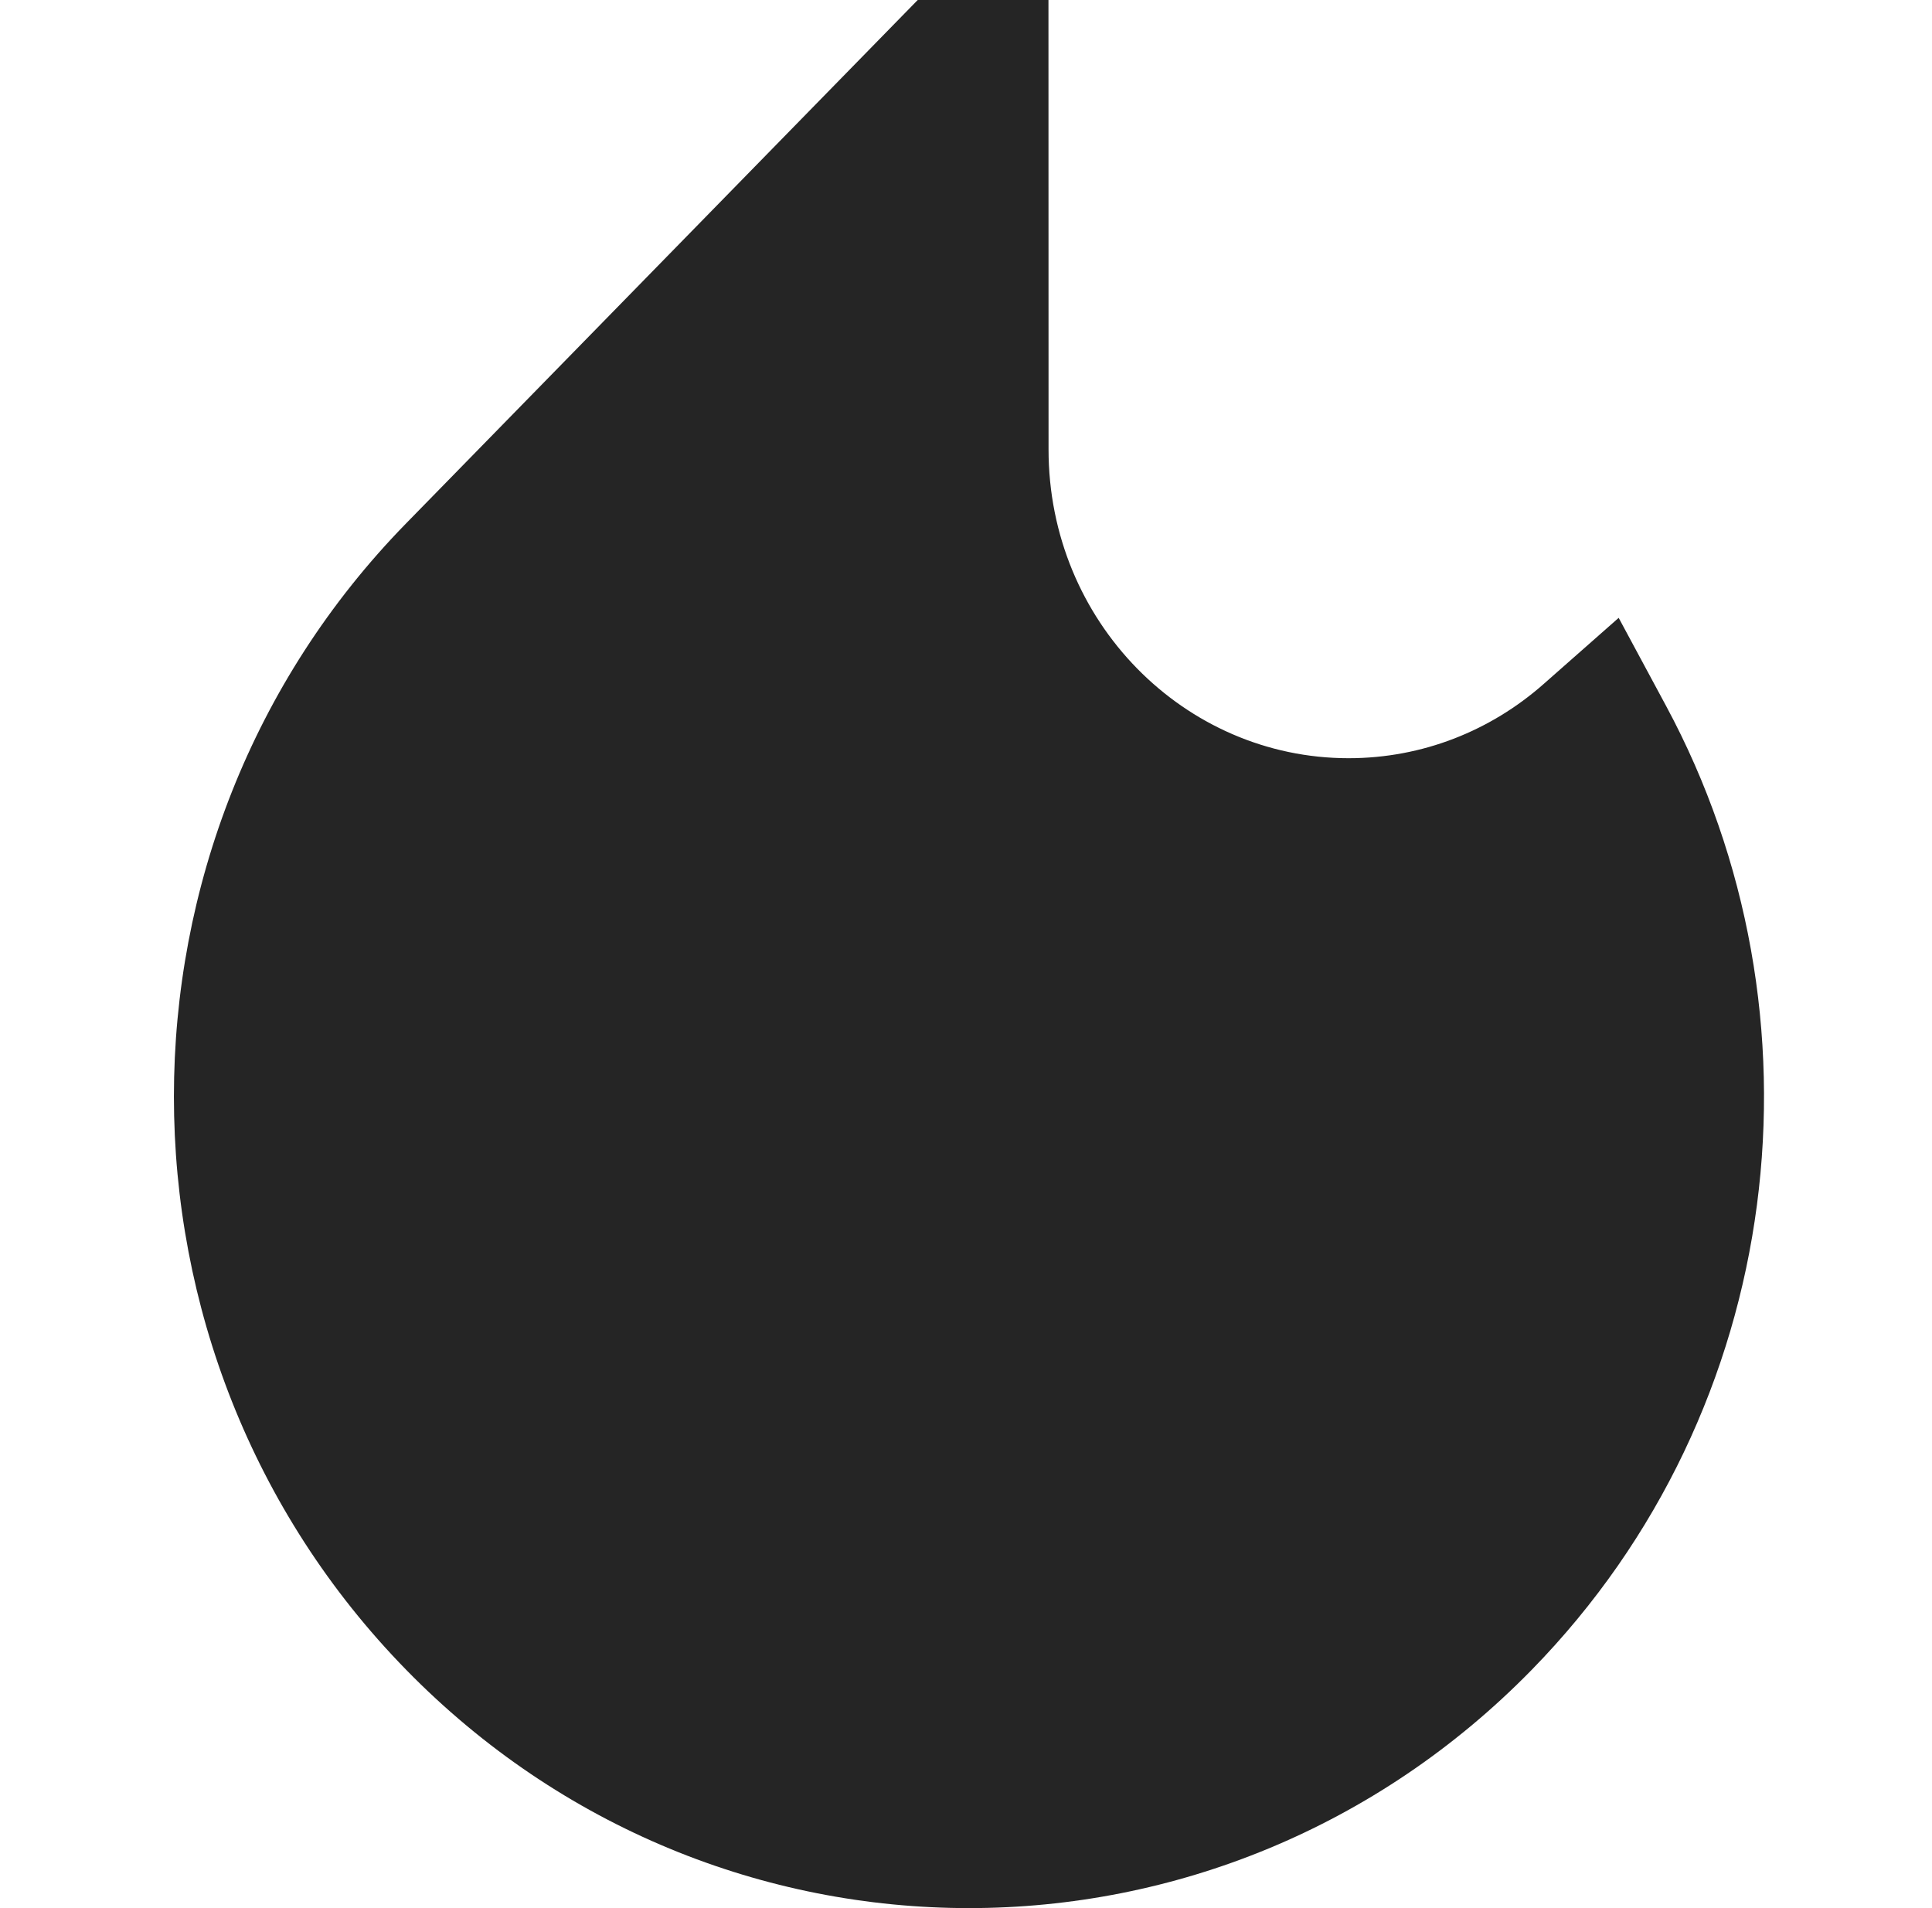 <?xml version="1.0" encoding="UTF-8"?> <svg xmlns="http://www.w3.org/2000/svg" width="81" height="80" viewBox="0 0 81 80" fill="none"><g clip-path="url(#clip0_4111_2468)"><path fill-rule="evenodd" clip-rule="evenodd" d="M39.879 0H38.476L37.495 1.003L17.027 21.943C4.046 35.224 4.046 56.726 17.027 70.007C30.051 83.331 51.198 83.331 64.221 70.007C74.938 59.044 76.795 42.501 69.854 29.602L67.864 25.904L64.714 28.681C62.507 30.627 59.654 31.789 56.538 31.789C49.663 31.789 43.961 26.066 43.961 18.846L43.958 3.333L43.957 0H39.879Z" fill="#252525"></path></g><defs><clipPath id="clip0_4111_2468"><rect width="80" height="80" fill="white" transform="translate(0.625)"></rect></clipPath></defs></svg> 